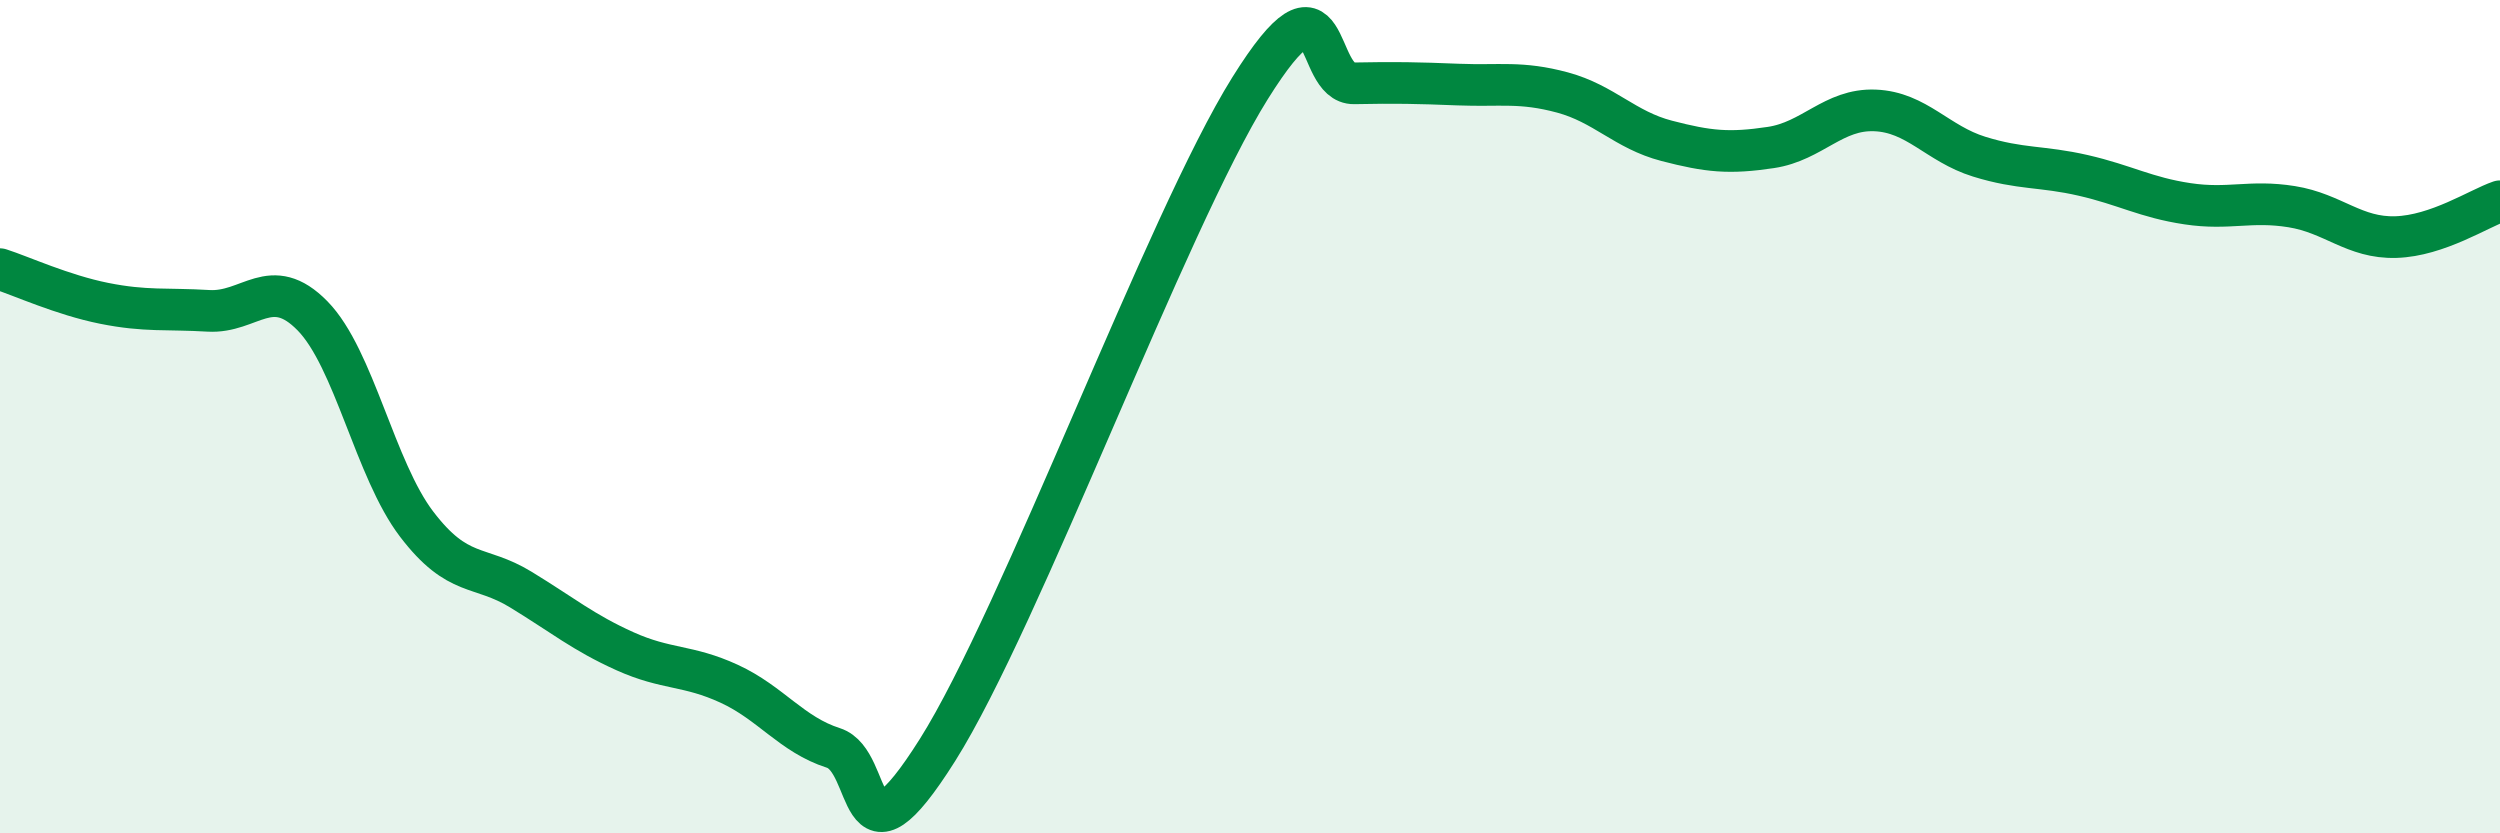 
    <svg width="60" height="20" viewBox="0 0 60 20" xmlns="http://www.w3.org/2000/svg">
      <path
        d="M 0,6.46 C 0.5,6.62 1.5,7.08 2.5,7.28 C 3.5,7.48 4,7.4 5,7.46 C 6,7.52 6.5,6.56 7.5,7.58 C 8.5,8.6 9,11.27 10,12.58 C 11,13.89 11.5,13.54 12.5,14.15 C 13.5,14.76 14,15.18 15,15.63 C 16,16.08 16.5,15.95 17.5,16.41 C 18.5,16.87 19,17.63 20,17.95 C 21,18.27 20.5,21.17 22.5,18 C 24.5,14.83 28,5.32 30,2.12 C 32,-1.08 31.5,2.02 32.5,2 C 33.5,1.98 34,1.99 35,2.03 C 36,2.07 36.5,1.95 37.5,2.22 C 38.5,2.49 39,3.12 40,3.38 C 41,3.64 41.5,3.69 42.5,3.54 C 43.5,3.39 44,2.61 45,2.65 C 46,2.69 46.5,3.45 47.5,3.76 C 48.5,4.07 49,3.98 50,4.21 C 51,4.44 51.5,4.74 52.5,4.89 C 53.5,5.04 54,4.8 55,4.96 C 56,5.12 56.5,5.72 57.5,5.69 C 58.5,5.66 59.5,5 60,4.83L60 20L0 20Z"
        fill="#008740"
        opacity="0.1"
        stroke-linecap="round"
        stroke-linejoin="round"
      />
      <path
        d="M 0,6.46 C 0.5,6.62 1.5,7.08 2.5,7.28 C 3.5,7.48 4,7.4 5,7.46 C 6,7.52 6.5,6.56 7.5,7.58 C 8.5,8.6 9,11.27 10,12.58 C 11,13.89 11.5,13.54 12.5,14.15 C 13.5,14.76 14,15.18 15,15.63 C 16,16.08 16.5,15.95 17.5,16.41 C 18.5,16.87 19,17.63 20,17.95 C 21,18.27 20.5,21.17 22.5,18 C 24.5,14.83 28,5.32 30,2.12 C 32,-1.08 31.5,2.02 32.5,2 C 33.5,1.98 34,1.99 35,2.03 C 36,2.07 36.5,1.95 37.5,2.22 C 38.5,2.49 39,3.12 40,3.38 C 41,3.64 41.5,3.69 42.5,3.54 C 43.5,3.39 44,2.61 45,2.65 C 46,2.69 46.5,3.45 47.5,3.76 C 48.5,4.07 49,3.98 50,4.21 C 51,4.44 51.5,4.74 52.5,4.89 C 53.5,5.04 54,4.8 55,4.96 C 56,5.12 56.5,5.72 57.5,5.69 C 58.5,5.66 59.5,5 60,4.83"
        stroke="#008740"
        stroke-width="1"
        fill="none"
        stroke-linecap="round"
        stroke-linejoin="round"
      />
    </svg>
  